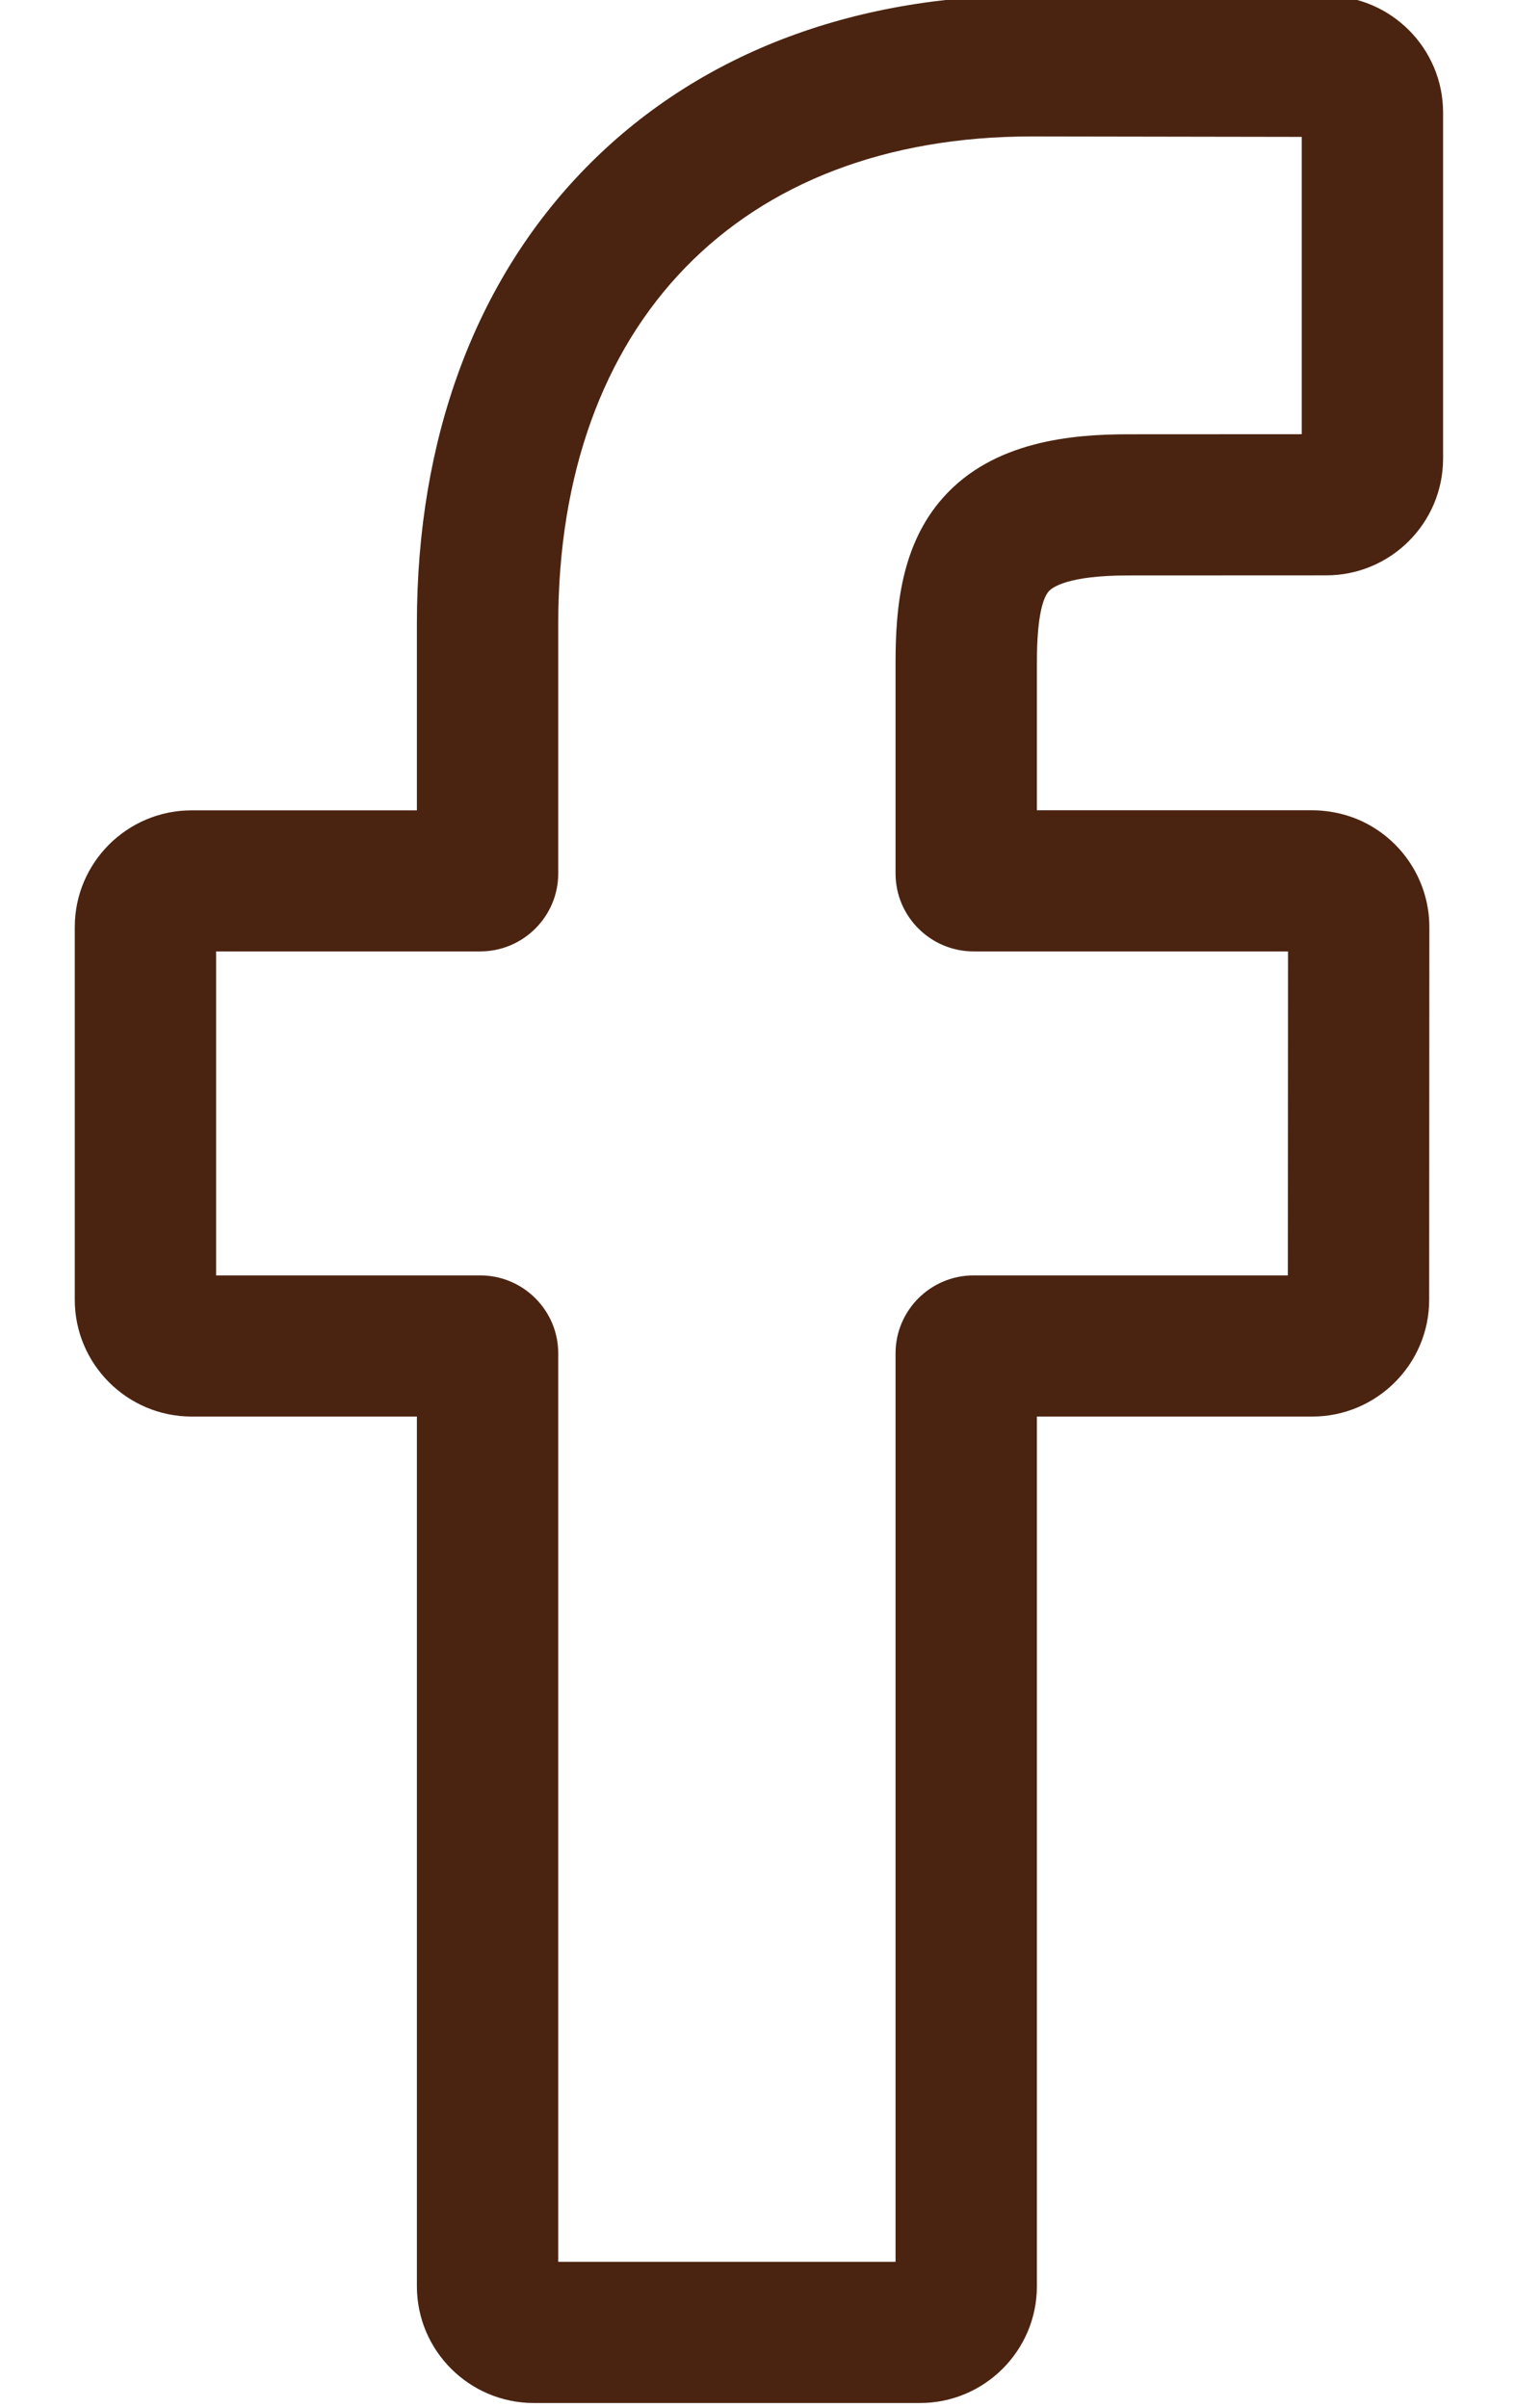 <svg width="17" height="27" viewBox="0 0 17 27" fill="none" xmlns="http://www.w3.org/2000/svg">
<path d="M10.323 26.947H5.991C5.267 26.947 4.678 26.36 4.678 25.638V15.885H2.151C1.427 15.885 0.839 15.297 0.839 14.575V10.396C0.839 9.674 1.427 9.087 2.151 9.087H4.678V6.994C4.678 4.919 5.331 3.154 6.566 1.889C7.806 0.619 9.54 -0.053 11.579 -0.053L14.883 -0.047C15.606 -0.046 16.193 0.541 16.193 1.262V5.142C16.193 5.865 15.605 6.452 14.881 6.452L12.657 6.453C11.978 6.453 11.806 6.589 11.769 6.63C11.708 6.699 11.635 6.894 11.635 7.433V9.086H14.714C14.946 9.086 15.171 9.143 15.364 9.251C15.78 9.483 16.039 9.922 16.039 10.396L16.037 14.575C16.037 15.297 15.448 15.885 14.725 15.885H11.635V25.638C11.635 26.36 11.046 26.947 10.323 26.947ZM6.264 25.364H10.049V15.176C10.049 14.694 10.442 14.302 10.925 14.302H14.451L14.453 10.669H10.925C10.442 10.669 10.049 10.277 10.049 9.795V7.433C10.049 6.815 10.112 6.111 10.58 5.583C11.145 4.944 12.036 4.87 12.656 4.87L14.607 4.869V1.535L11.578 1.53C8.301 1.53 6.264 3.624 6.264 6.994V9.795C6.264 10.277 5.871 10.669 5.388 10.669H2.425V14.302H5.388C5.871 14.302 6.264 14.694 6.264 15.176V25.364ZM14.88 1.535H14.88H14.88Z" fill="#4B2411"/>
</svg>
